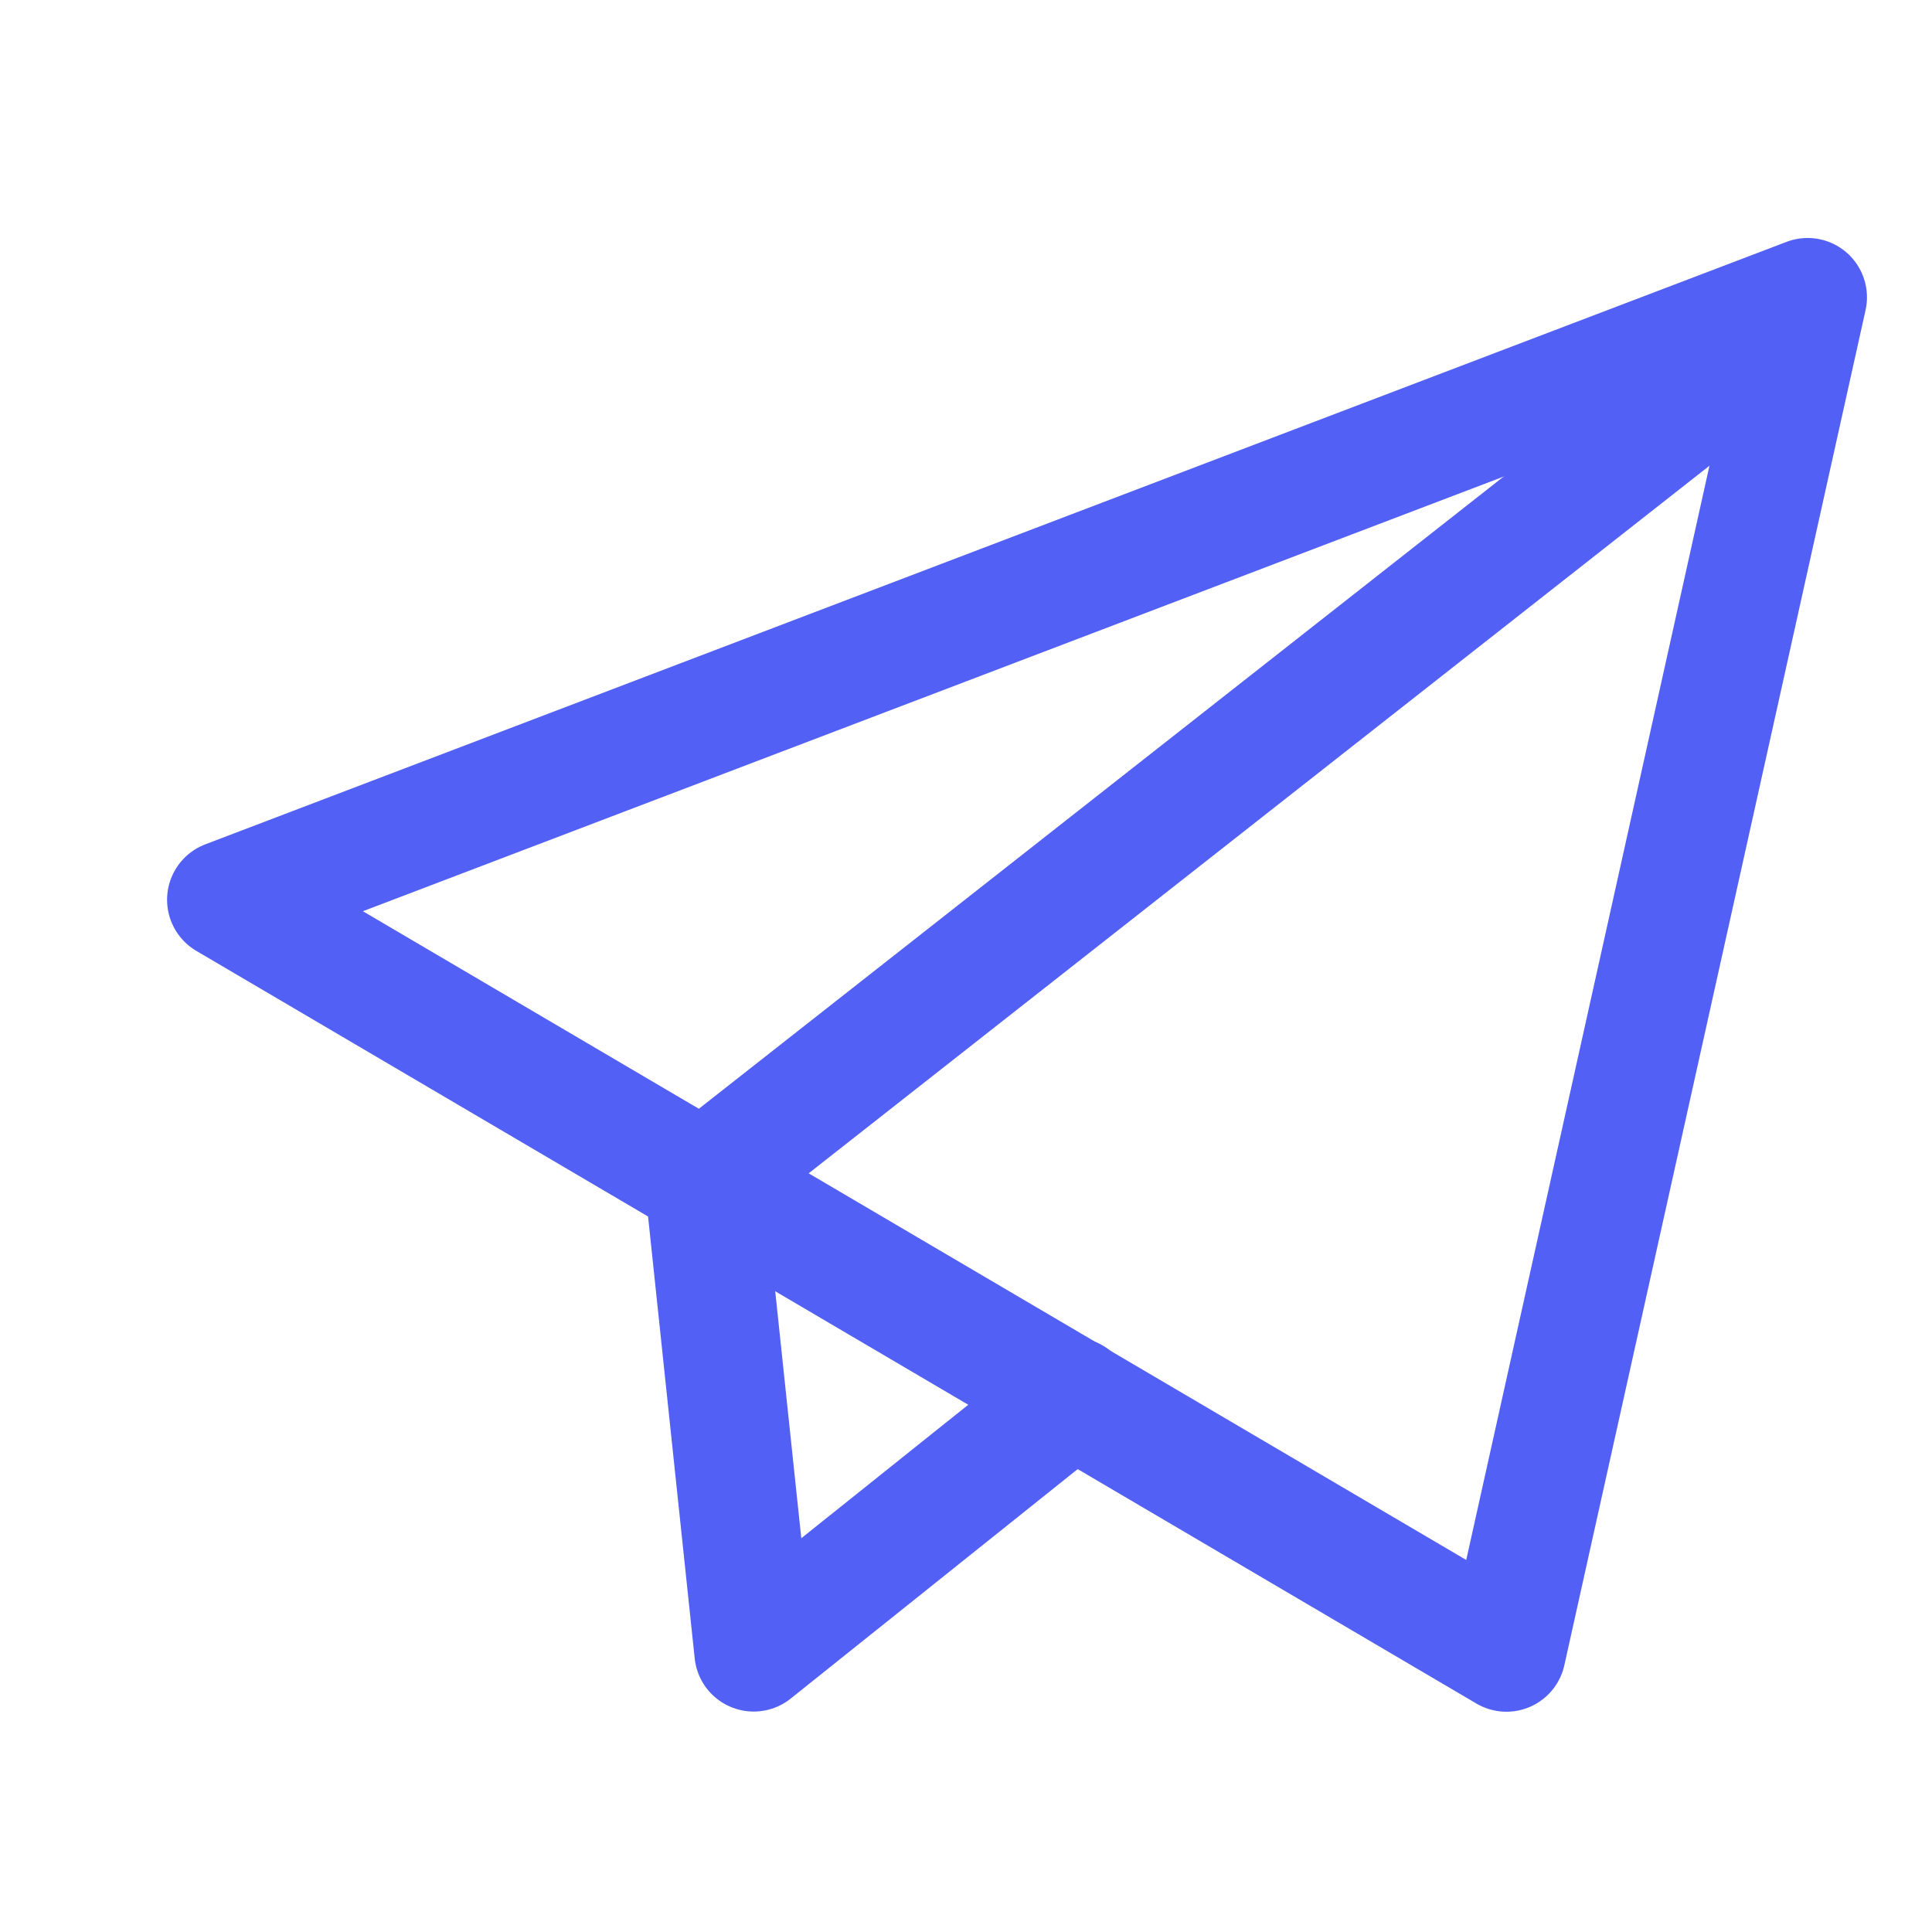 <svg width="56" height="56" viewBox="0 0 56 56" fill="none" xmlns="http://www.w3.org/2000/svg">
<path d="M52.396 8.617L6.562 26.08L43.665 47.896L52.396 8.617Z" stroke="#5360F5" stroke-width="3.438" stroke-miterlimit="10" stroke-linecap="round" stroke-linejoin="round"/>
<path d="M31.104 40.489L21.846 47.891L20.402 34.21L50.217 10.789" stroke="#5360F5" stroke-width="3.438" stroke-miterlimit="10" stroke-linecap="round" stroke-linejoin="round"/>
</svg>
